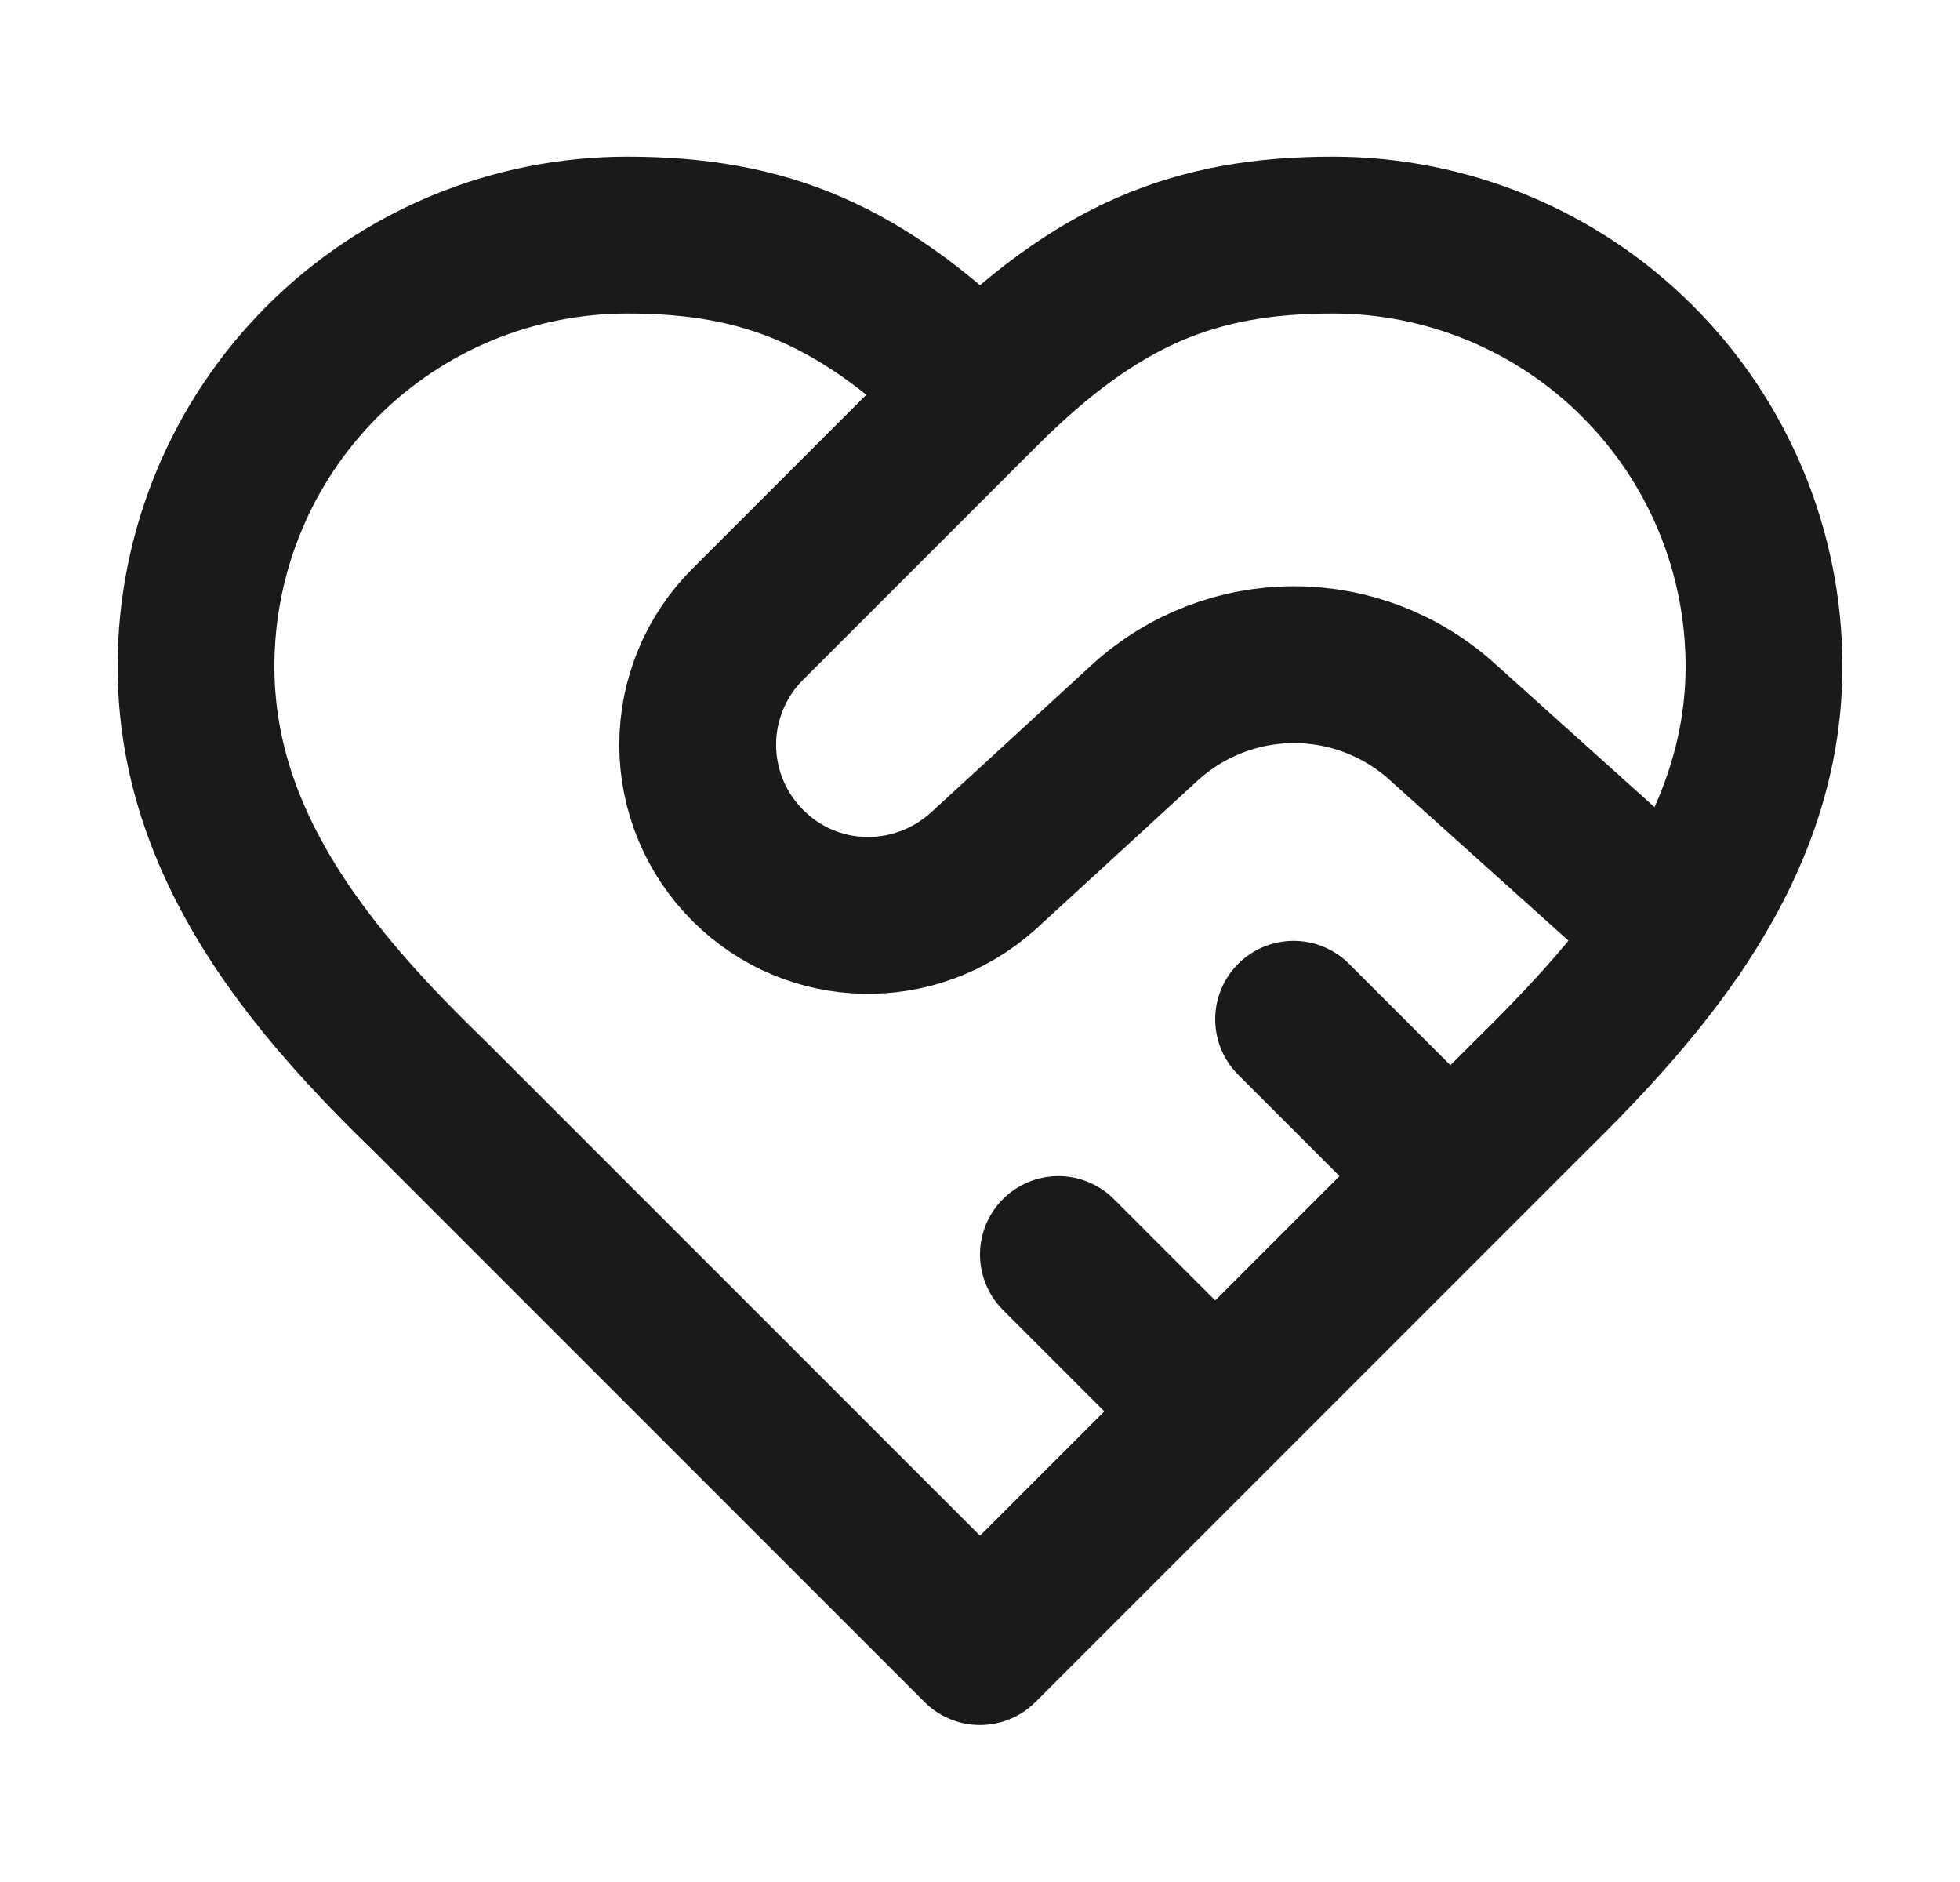<svg width="25" height="24" viewBox="0 0 25 24" fill="none" xmlns="http://www.w3.org/2000/svg">
<path d="M12.5 4.998C14 3.498 15.24 2.998 17 2.998C18.459 2.998 19.858 3.577 20.889 4.609C21.921 5.64 22.5 7.039 22.5 8.498C22.5 10.788 20.99 12.538 19.5 13.998L12.5 20.998L5.5 13.998C4 12.548 2.5 10.798 2.5 8.498C2.5 7.039 3.079 5.64 4.111 4.609C5.142 3.577 6.541 2.998 8 2.998C9.76 2.998 11 3.498 12.5 4.998ZM12.5 4.998L9.54 7.958C9.337 8.16 9.176 8.399 9.066 8.664C8.956 8.928 8.899 9.211 8.899 9.498C8.899 9.784 8.956 10.068 9.066 10.332C9.176 10.596 9.337 10.836 9.54 11.038C10.36 11.858 11.67 11.888 12.54 11.108L14.61 9.208C15.129 8.737 15.805 8.476 16.505 8.476C17.206 8.476 17.881 8.737 18.4 9.208L21.36 11.868M18.5 14.998L16.5 12.998M15.5 17.998L13.5 15.998" stroke="#1A1A1A" stroke-width="2" stroke-linecap="round" stroke-linejoin="round"/>
</svg>
